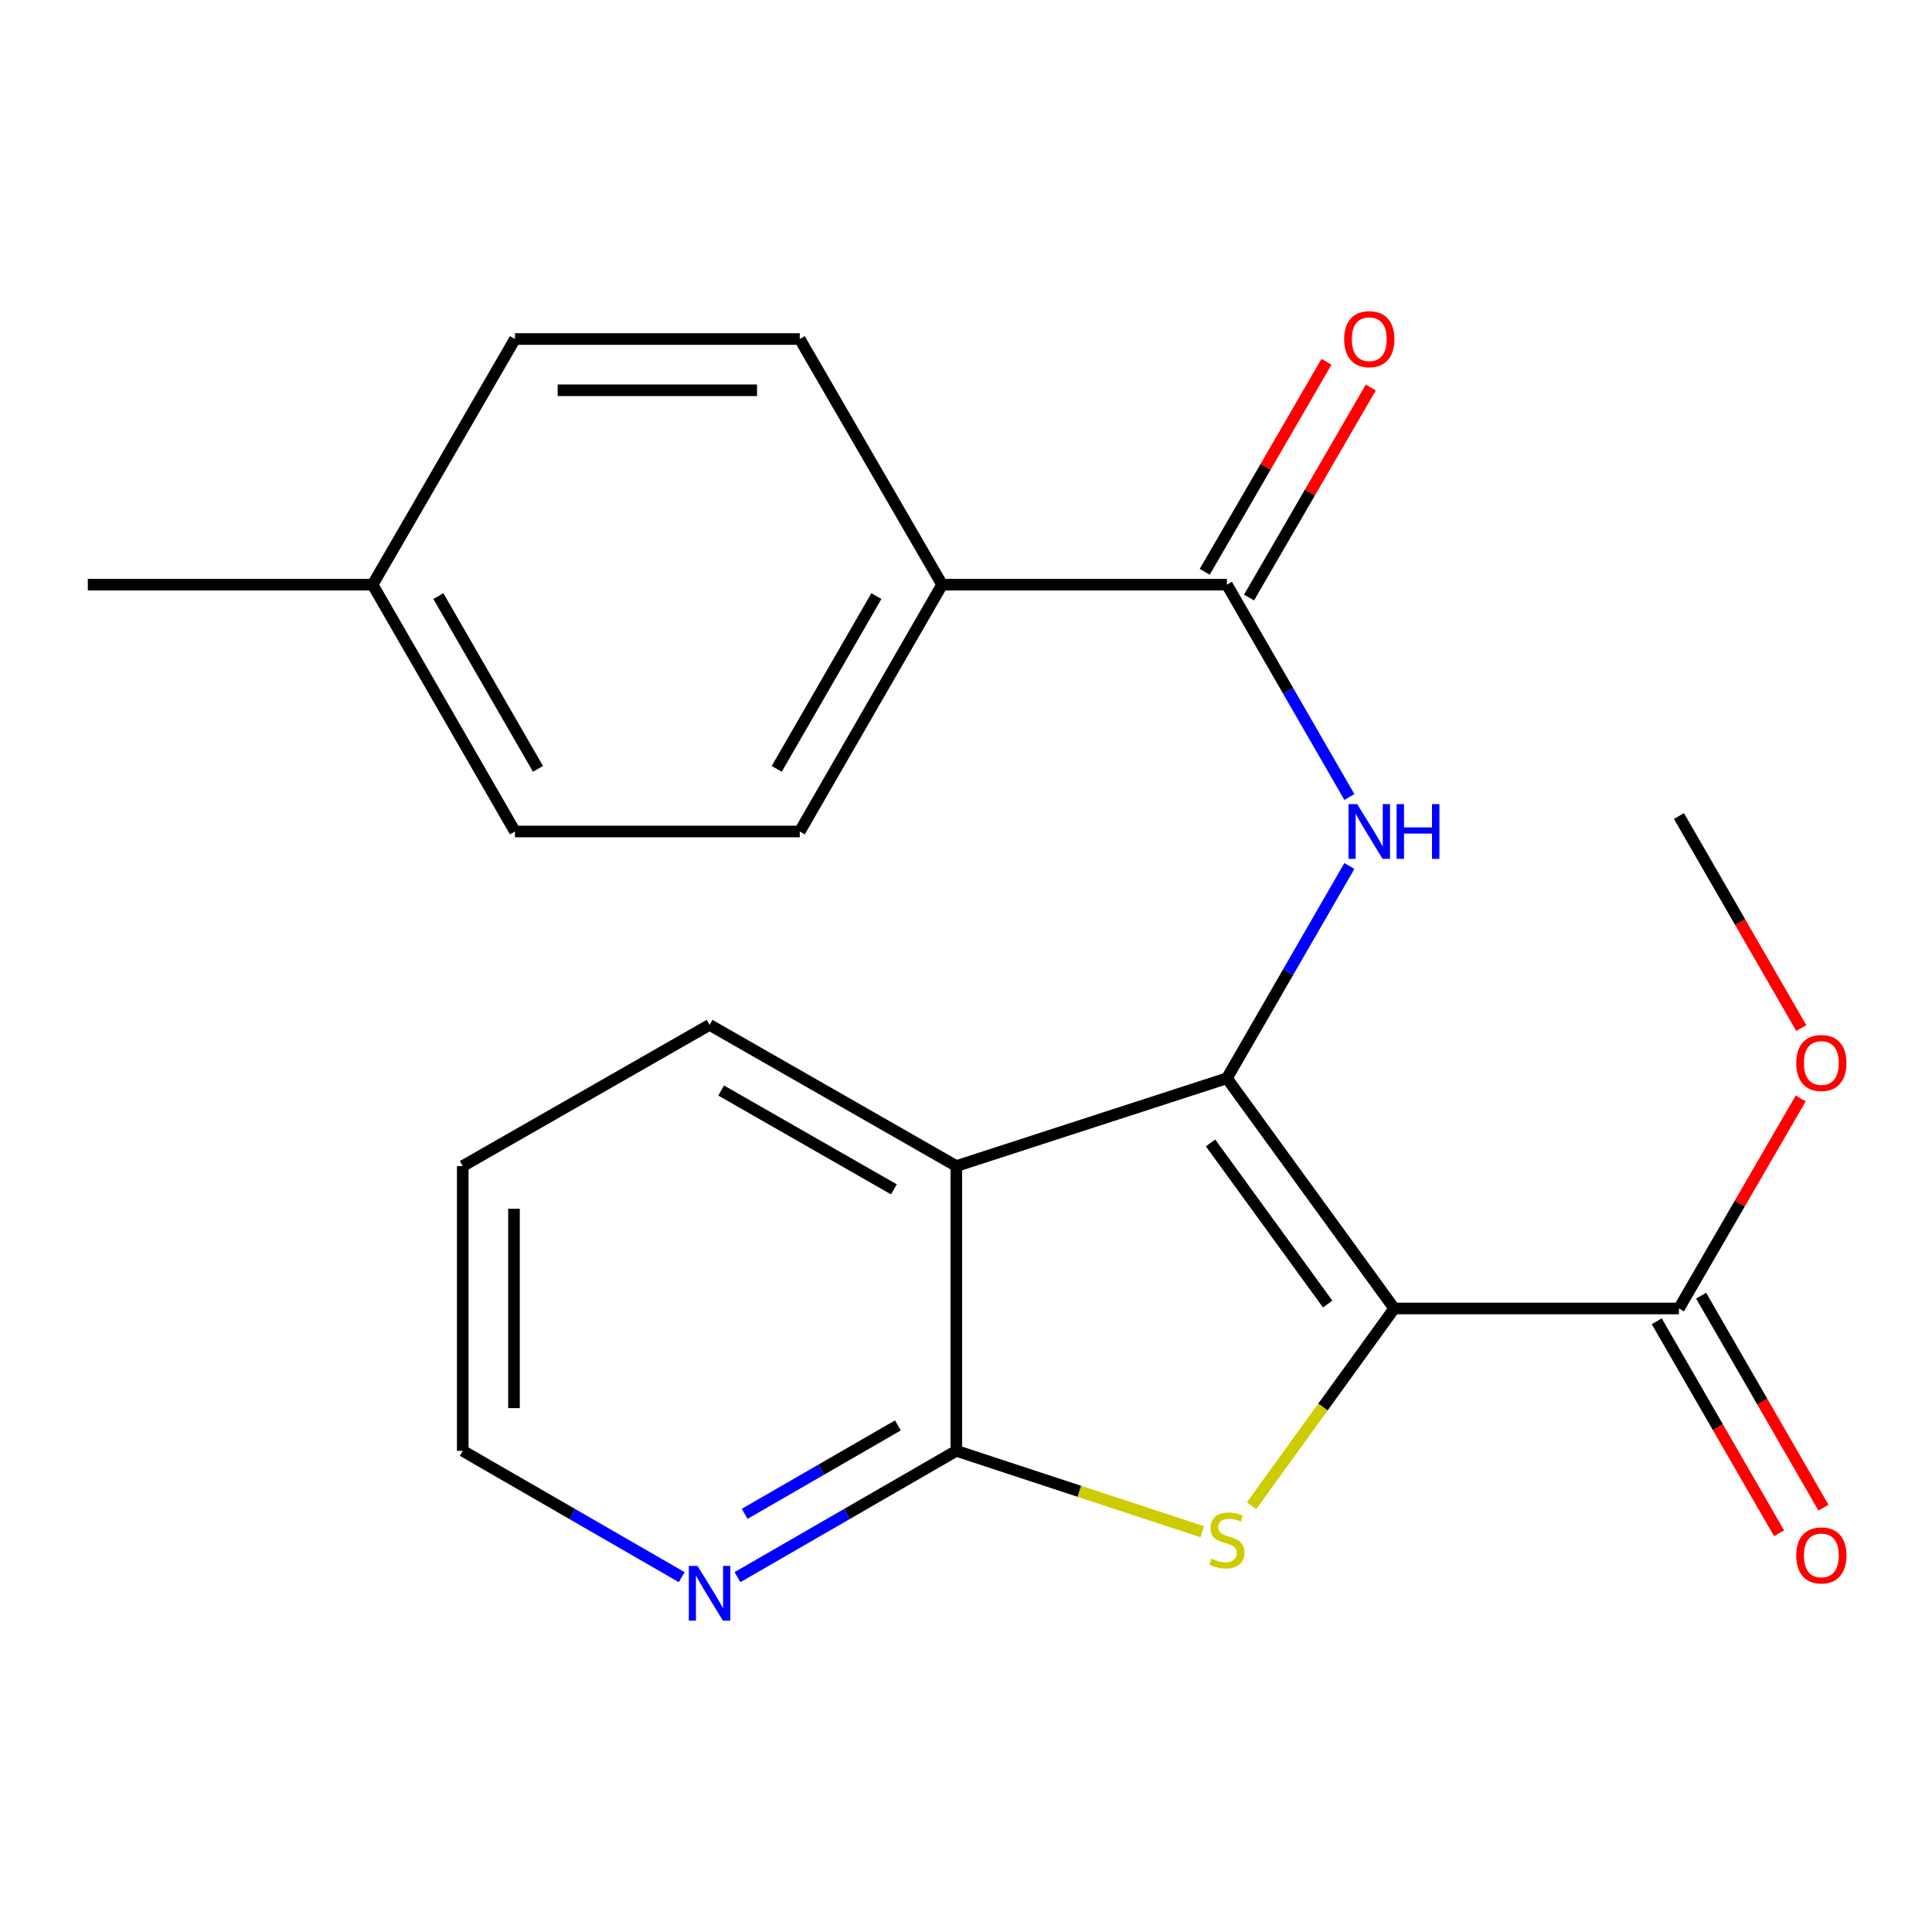 <?xml version='1.0' encoding='iso-8859-1'?>
<svg version='1.1' baseProfile='full'
              xmlns='http://www.w3.org/2000/svg'
                      xmlns:rdkit='http://www.rdkit.org/xml'
                      xmlns:xlink='http://www.w3.org/1999/xlink'
                  xml:space='preserve'
width='1000px' height='1000px' viewBox='0 0 1000 1000'>
<!-- END OF HEADER -->
<rect style='opacity:1.0;fill:#FFFFFF;stroke:none' width='1000' height='1000' x='0' y='0'> </rect>
<path class='bond-0' d='M 721.645,677.265 L 635.038,558.11' style='fill:none;fill-rule:evenodd;stroke:#000000;stroke-width:6px;stroke-linecap:butt;stroke-linejoin:miter;stroke-opacity:1' />
<path class='bond-0' d='M 687.201,674.984 L 626.576,591.576' style='fill:none;fill-rule:evenodd;stroke:#000000;stroke-width:6px;stroke-linecap:butt;stroke-linejoin:miter;stroke-opacity:1' />
<path class='bond-1' d='M 721.645,677.265 L 684.729,728.311' style='fill:none;fill-rule:evenodd;stroke:#000000;stroke-width:6px;stroke-linecap:butt;stroke-linejoin:miter;stroke-opacity:1' />
<path class='bond-1' d='M 684.729,728.311 L 647.813,779.358' style='fill:none;fill-rule:evenodd;stroke:#CCCC00;stroke-width:6px;stroke-linecap:butt;stroke-linejoin:miter;stroke-opacity:1' />
<path class='bond-6' d='M 721.645,677.265 L 869.015,677.265' style='fill:none;fill-rule:evenodd;stroke:#000000;stroke-width:6px;stroke-linecap:butt;stroke-linejoin:miter;stroke-opacity:1' />
<path class='bond-2' d='M 635.038,558.11 L 495.005,603.55' style='fill:none;fill-rule:evenodd;stroke:#000000;stroke-width:6px;stroke-linecap:butt;stroke-linejoin:miter;stroke-opacity:1' />
<path class='bond-4' d='M 635.038,558.11 L 666.739,503.169' style='fill:none;fill-rule:evenodd;stroke:#000000;stroke-width:6px;stroke-linecap:butt;stroke-linejoin:miter;stroke-opacity:1' />
<path class='bond-4' d='M 666.739,503.169 L 698.44,448.227' style='fill:none;fill-rule:evenodd;stroke:#0000FF;stroke-width:6px;stroke-linecap:butt;stroke-linejoin:miter;stroke-opacity:1' />
<path class='bond-3' d='M 622.272,792.823 L 558.639,771.886' style='fill:none;fill-rule:evenodd;stroke:#CCCC00;stroke-width:6px;stroke-linecap:butt;stroke-linejoin:miter;stroke-opacity:1' />
<path class='bond-3' d='M 558.639,771.886 L 495.005,750.95' style='fill:none;fill-rule:evenodd;stroke:#000000;stroke-width:6px;stroke-linecap:butt;stroke-linejoin:miter;stroke-opacity:1' />
<path class='bond-14' d='M 495.005,603.55 L 367.276,530.469' style='fill:none;fill-rule:evenodd;stroke:#000000;stroke-width:6px;stroke-linecap:butt;stroke-linejoin:miter;stroke-opacity:1' />
<path class='bond-14' d='M 462.675,615.608 L 373.264,564.451' style='fill:none;fill-rule:evenodd;stroke:#000000;stroke-width:6px;stroke-linecap:butt;stroke-linejoin:miter;stroke-opacity:1' />
<path class='bond-22' d='M 495.005,603.55 L 495.005,750.95' style='fill:none;fill-rule:evenodd;stroke:#000000;stroke-width:6px;stroke-linecap:butt;stroke-linejoin:miter;stroke-opacity:1' />
<path class='bond-7' d='M 495.005,750.95 L 438.354,783.644' style='fill:none;fill-rule:evenodd;stroke:#000000;stroke-width:6px;stroke-linecap:butt;stroke-linejoin:miter;stroke-opacity:1' />
<path class='bond-7' d='M 438.354,783.644 L 381.703,816.338' style='fill:none;fill-rule:evenodd;stroke:#0000FF;stroke-width:6px;stroke-linecap:butt;stroke-linejoin:miter;stroke-opacity:1' />
<path class='bond-7' d='M 464.753,737.787 L 425.097,760.673' style='fill:none;fill-rule:evenodd;stroke:#000000;stroke-width:6px;stroke-linecap:butt;stroke-linejoin:miter;stroke-opacity:1' />
<path class='bond-7' d='M 425.097,760.673 L 385.442,783.559' style='fill:none;fill-rule:evenodd;stroke:#0000FF;stroke-width:6px;stroke-linecap:butt;stroke-linejoin:miter;stroke-opacity:1' />
<path class='bond-5' d='M 698.442,412.533 L 666.74,357.577' style='fill:none;fill-rule:evenodd;stroke:#0000FF;stroke-width:6px;stroke-linecap:butt;stroke-linejoin:miter;stroke-opacity:1' />
<path class='bond-5' d='M 666.74,357.577 L 635.038,302.622' style='fill:none;fill-rule:evenodd;stroke:#000000;stroke-width:6px;stroke-linecap:butt;stroke-linejoin:miter;stroke-opacity:1' />
<path class='bond-8' d='M 635.038,302.622 L 487.638,302.622' style='fill:none;fill-rule:evenodd;stroke:#000000;stroke-width:6px;stroke-linecap:butt;stroke-linejoin:miter;stroke-opacity:1' />
<path class='bond-9' d='M 646.51,309.272 L 678.017,254.919' style='fill:none;fill-rule:evenodd;stroke:#000000;stroke-width:6px;stroke-linecap:butt;stroke-linejoin:miter;stroke-opacity:1' />
<path class='bond-9' d='M 678.017,254.919 L 709.525,200.566' style='fill:none;fill-rule:evenodd;stroke:#FF0000;stroke-width:6px;stroke-linecap:butt;stroke-linejoin:miter;stroke-opacity:1' />
<path class='bond-9' d='M 623.565,295.971 L 655.072,241.618' style='fill:none;fill-rule:evenodd;stroke:#000000;stroke-width:6px;stroke-linecap:butt;stroke-linejoin:miter;stroke-opacity:1' />
<path class='bond-9' d='M 655.072,241.618 L 686.58,187.265' style='fill:none;fill-rule:evenodd;stroke:#FF0000;stroke-width:6px;stroke-linecap:butt;stroke-linejoin:miter;stroke-opacity:1' />
<path class='bond-10' d='M 857.53,683.893 L 889.191,738.754' style='fill:none;fill-rule:evenodd;stroke:#000000;stroke-width:6px;stroke-linecap:butt;stroke-linejoin:miter;stroke-opacity:1' />
<path class='bond-10' d='M 889.191,738.754 L 920.852,793.615' style='fill:none;fill-rule:evenodd;stroke:#FF0000;stroke-width:6px;stroke-linecap:butt;stroke-linejoin:miter;stroke-opacity:1' />
<path class='bond-10' d='M 880.5,670.636 L 912.161,725.498' style='fill:none;fill-rule:evenodd;stroke:#000000;stroke-width:6px;stroke-linecap:butt;stroke-linejoin:miter;stroke-opacity:1' />
<path class='bond-10' d='M 912.161,725.498 L 943.822,780.359' style='fill:none;fill-rule:evenodd;stroke:#FF0000;stroke-width:6px;stroke-linecap:butt;stroke-linejoin:miter;stroke-opacity:1' />
<path class='bond-13' d='M 869.015,677.265 L 900.528,622.911' style='fill:none;fill-rule:evenodd;stroke:#000000;stroke-width:6px;stroke-linecap:butt;stroke-linejoin:miter;stroke-opacity:1' />
<path class='bond-13' d='M 900.528,622.911 L 932.041,568.558' style='fill:none;fill-rule:evenodd;stroke:#FF0000;stroke-width:6px;stroke-linecap:butt;stroke-linejoin:miter;stroke-opacity:1' />
<path class='bond-18' d='M 352.848,816.34 L 296.183,783.645' style='fill:none;fill-rule:evenodd;stroke:#0000FF;stroke-width:6px;stroke-linecap:butt;stroke-linejoin:miter;stroke-opacity:1' />
<path class='bond-18' d='M 296.183,783.645 L 239.517,750.95' style='fill:none;fill-rule:evenodd;stroke:#000000;stroke-width:6px;stroke-linecap:butt;stroke-linejoin:miter;stroke-opacity:1' />
<path class='bond-11' d='M 487.638,302.622 L 413.953,430.381' style='fill:none;fill-rule:evenodd;stroke:#000000;stroke-width:6px;stroke-linecap:butt;stroke-linejoin:miter;stroke-opacity:1' />
<path class='bond-11' d='M 453.612,308.535 L 402.032,397.966' style='fill:none;fill-rule:evenodd;stroke:#000000;stroke-width:6px;stroke-linecap:butt;stroke-linejoin:miter;stroke-opacity:1' />
<path class='bond-12' d='M 487.638,302.622 L 413.953,175.481' style='fill:none;fill-rule:evenodd;stroke:#000000;stroke-width:6px;stroke-linecap:butt;stroke-linejoin:miter;stroke-opacity:1' />
<path class='bond-16' d='M 413.953,430.381 L 266.539,430.381' style='fill:none;fill-rule:evenodd;stroke:#000000;stroke-width:6px;stroke-linecap:butt;stroke-linejoin:miter;stroke-opacity:1' />
<path class='bond-15' d='M 413.953,175.481 L 266.539,175.481' style='fill:none;fill-rule:evenodd;stroke:#000000;stroke-width:6px;stroke-linecap:butt;stroke-linejoin:miter;stroke-opacity:1' />
<path class='bond-15' d='M 391.841,202.003 L 288.651,202.003' style='fill:none;fill-rule:evenodd;stroke:#000000;stroke-width:6px;stroke-linecap:butt;stroke-linejoin:miter;stroke-opacity:1' />
<path class='bond-20' d='M 932.338,532.117 L 900.677,477.249' style='fill:none;fill-rule:evenodd;stroke:#FF0000;stroke-width:6px;stroke-linecap:butt;stroke-linejoin:miter;stroke-opacity:1' />
<path class='bond-20' d='M 900.677,477.249 L 869.015,422.38' style='fill:none;fill-rule:evenodd;stroke:#000000;stroke-width:6px;stroke-linecap:butt;stroke-linejoin:miter;stroke-opacity:1' />
<path class='bond-21' d='M 367.276,530.469 L 239.517,603.55' style='fill:none;fill-rule:evenodd;stroke:#000000;stroke-width:6px;stroke-linecap:butt;stroke-linejoin:miter;stroke-opacity:1' />
<path class='bond-24' d='M 266.539,175.481 L 192.869,302.622' style='fill:none;fill-rule:evenodd;stroke:#000000;stroke-width:6px;stroke-linecap:butt;stroke-linejoin:miter;stroke-opacity:1' />
<path class='bond-17' d='M 266.539,430.381 L 192.869,302.622' style='fill:none;fill-rule:evenodd;stroke:#000000;stroke-width:6px;stroke-linecap:butt;stroke-linejoin:miter;stroke-opacity:1' />
<path class='bond-17' d='M 278.464,397.968 L 226.895,308.537' style='fill:none;fill-rule:evenodd;stroke:#000000;stroke-width:6px;stroke-linecap:butt;stroke-linejoin:miter;stroke-opacity:1' />
<path class='bond-19' d='M 192.869,302.622 L 45.455,302.622' style='fill:none;fill-rule:evenodd;stroke:#000000;stroke-width:6px;stroke-linecap:butt;stroke-linejoin:miter;stroke-opacity:1' />
<path class='bond-23' d='M 239.517,750.95 L 239.517,603.55' style='fill:none;fill-rule:evenodd;stroke:#000000;stroke-width:6px;stroke-linecap:butt;stroke-linejoin:miter;stroke-opacity:1' />
<path class='bond-23' d='M 266.038,728.84 L 266.038,625.66' style='fill:none;fill-rule:evenodd;stroke:#000000;stroke-width:6px;stroke-linecap:butt;stroke-linejoin:miter;stroke-opacity:1' />
<path  class='atom-2' d='M 627.038 806.743
Q 627.358 806.863, 628.678 807.423
Q 629.998 807.983, 631.438 808.343
Q 632.918 808.663, 634.358 808.663
Q 637.038 808.663, 638.598 807.383
Q 640.158 806.063, 640.158 803.783
Q 640.158 802.223, 639.358 801.263
Q 638.598 800.303, 637.398 799.783
Q 636.198 799.263, 634.198 798.663
Q 631.678 797.903, 630.158 797.183
Q 628.678 796.463, 627.598 794.943
Q 626.558 793.423, 626.558 790.863
Q 626.558 787.303, 628.958 785.103
Q 631.398 782.903, 636.198 782.903
Q 639.478 782.903, 643.198 784.463
L 642.278 787.543
Q 638.878 786.143, 636.318 786.143
Q 633.558 786.143, 632.038 787.303
Q 630.518 788.423, 630.558 790.383
Q 630.558 791.903, 631.318 792.823
Q 632.118 793.743, 633.238 794.263
Q 634.398 794.783, 636.318 795.383
Q 638.878 796.183, 640.398 796.983
Q 641.918 797.783, 642.998 799.423
Q 644.118 801.023, 644.118 803.783
Q 644.118 807.703, 641.478 809.823
Q 638.878 811.903, 634.518 811.903
Q 631.998 811.903, 630.078 811.343
Q 628.198 810.823, 625.958 809.903
L 627.038 806.743
' fill='#CCCC00'/>
<path  class='atom-5' d='M 702.478 416.221
L 711.758 431.221
Q 712.678 432.701, 714.158 435.381
Q 715.638 438.061, 715.718 438.221
L 715.718 416.221
L 719.478 416.221
L 719.478 444.541
L 715.598 444.541
L 705.638 428.141
Q 704.478 426.221, 703.238 424.021
Q 702.038 421.821, 701.678 421.141
L 701.678 444.541
L 697.998 444.541
L 697.998 416.221
L 702.478 416.221
' fill='#0000FF'/>
<path  class='atom-5' d='M 722.878 416.221
L 726.718 416.221
L 726.718 428.261
L 741.198 428.261
L 741.198 416.221
L 745.038 416.221
L 745.038 444.541
L 741.198 444.541
L 741.198 431.461
L 726.718 431.461
L 726.718 444.541
L 722.878 444.541
L 722.878 416.221
' fill='#0000FF'/>
<path  class='atom-8' d='M 361.016 810.504
L 370.296 825.504
Q 371.216 826.984, 372.696 829.664
Q 374.176 832.344, 374.256 832.504
L 374.256 810.504
L 378.016 810.504
L 378.016 838.824
L 374.136 838.824
L 364.176 822.424
Q 363.016 820.504, 361.776 818.304
Q 360.576 816.104, 360.216 815.424
L 360.216 838.824
L 356.536 838.824
L 356.536 810.504
L 361.016 810.504
' fill='#0000FF'/>
<path  class='atom-10' d='M 695.738 175.561
Q 695.738 168.761, 699.098 164.961
Q 702.458 161.161, 708.738 161.161
Q 715.018 161.161, 718.378 164.961
Q 721.738 168.761, 721.738 175.561
Q 721.738 182.441, 718.338 186.361
Q 714.938 190.241, 708.738 190.241
Q 702.498 190.241, 699.098 186.361
Q 695.738 182.481, 695.738 175.561
M 708.738 187.041
Q 713.058 187.041, 715.378 184.161
Q 717.738 181.241, 717.738 175.561
Q 717.738 170.001, 715.378 167.201
Q 713.058 164.361, 708.738 164.361
Q 704.418 164.361, 702.058 167.161
Q 699.738 169.961, 699.738 175.561
Q 699.738 181.281, 702.058 184.161
Q 704.418 187.041, 708.738 187.041
' fill='#FF0000'/>
<path  class='atom-11' d='M 929.729 805.074
Q 929.729 798.274, 933.089 794.474
Q 936.449 790.674, 942.729 790.674
Q 949.009 790.674, 952.369 794.474
Q 955.729 798.274, 955.729 805.074
Q 955.729 811.954, 952.329 815.874
Q 948.929 819.754, 942.729 819.754
Q 936.489 819.754, 933.089 815.874
Q 929.729 811.994, 929.729 805.074
M 942.729 816.554
Q 947.049 816.554, 949.369 813.674
Q 951.729 810.754, 951.729 805.074
Q 951.729 799.514, 949.369 796.714
Q 947.049 793.874, 942.729 793.874
Q 938.409 793.874, 936.049 796.674
Q 933.729 799.474, 933.729 805.074
Q 933.729 810.794, 936.049 813.674
Q 938.409 816.554, 942.729 816.554
' fill='#FF0000'/>
<path  class='atom-14' d='M 929.729 550.204
Q 929.729 543.404, 933.089 539.604
Q 936.449 535.804, 942.729 535.804
Q 949.009 535.804, 952.369 539.604
Q 955.729 543.404, 955.729 550.204
Q 955.729 557.084, 952.329 561.004
Q 948.929 564.884, 942.729 564.884
Q 936.489 564.884, 933.089 561.004
Q 929.729 557.124, 929.729 550.204
M 942.729 561.684
Q 947.049 561.684, 949.369 558.804
Q 951.729 555.884, 951.729 550.204
Q 951.729 544.644, 949.369 541.844
Q 947.049 539.004, 942.729 539.004
Q 938.409 539.004, 936.049 541.804
Q 933.729 544.604, 933.729 550.204
Q 933.729 555.924, 936.049 558.804
Q 938.409 561.684, 942.729 561.684
' fill='#FF0000'/>
</svg>
